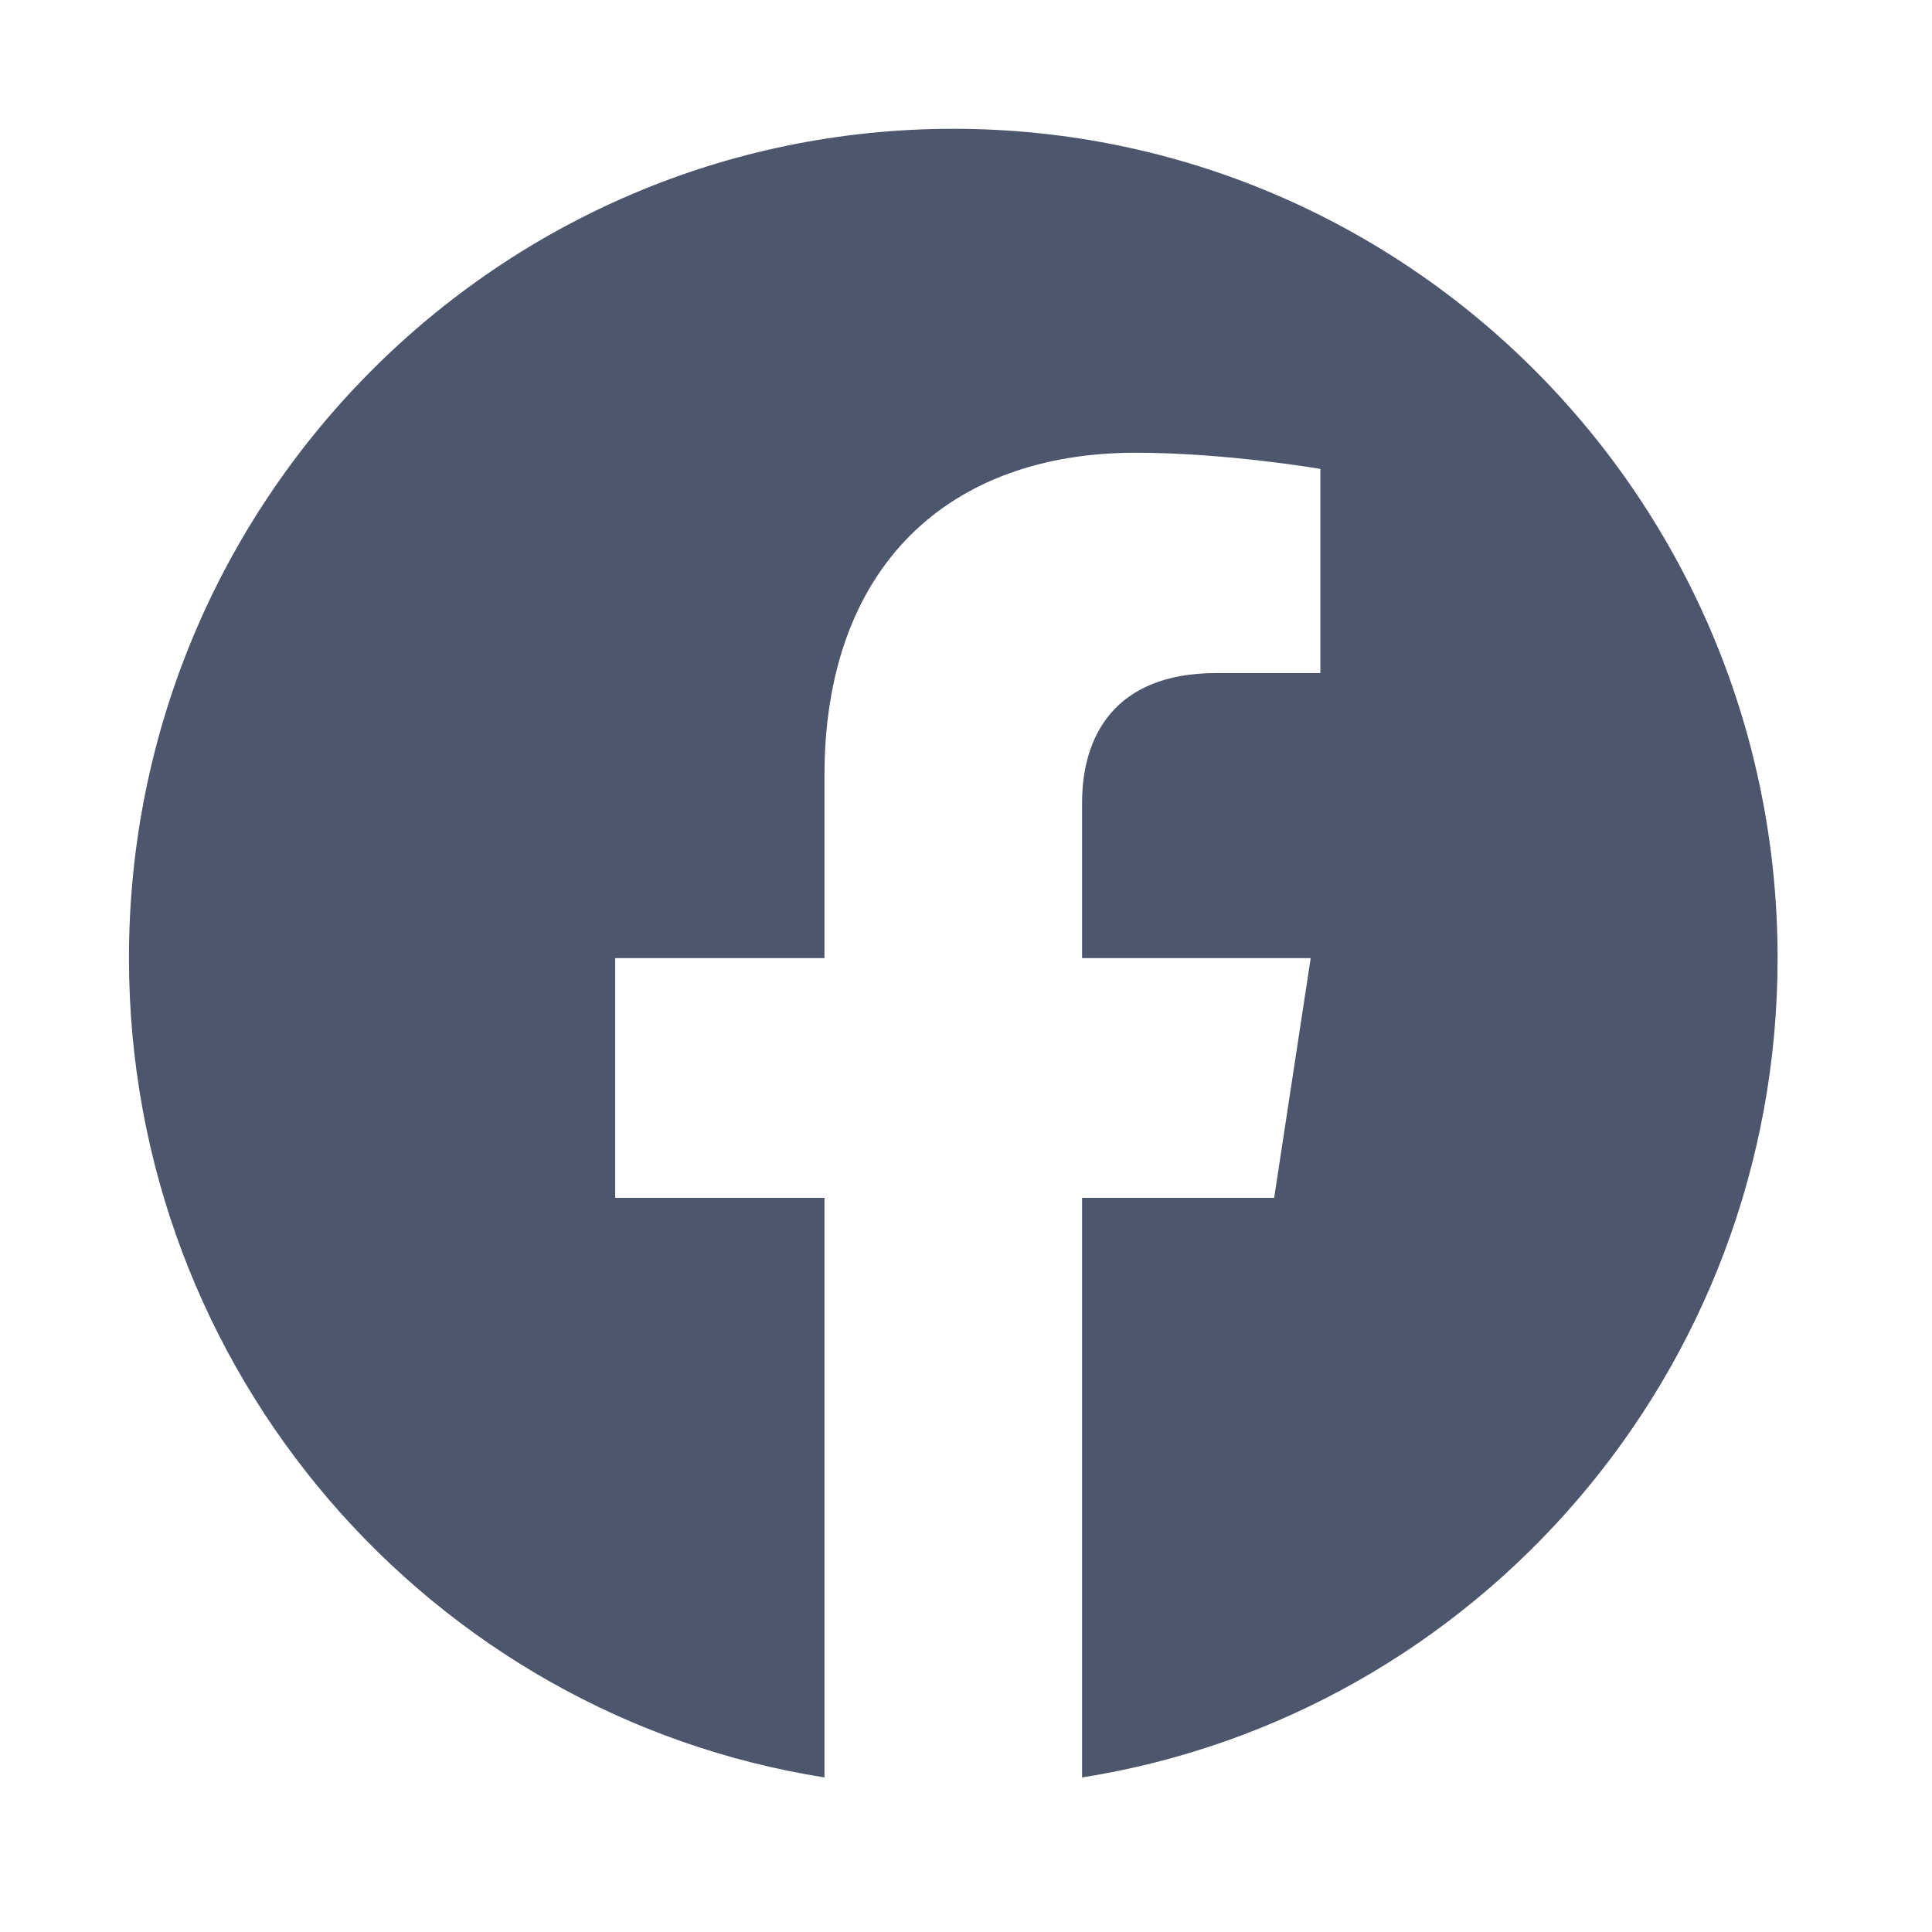 <svg width="24" height="24" viewBox="0 0 24 24" fill="none" xmlns="http://www.w3.org/2000/svg"><path d="M22.082 11.902C22.082 6.212 17.497 1.6 11.842 1.6C6.186 1.6 1.602 6.212 1.602 11.902C1.602 17.044 5.346 21.307 10.242 22.08V14.88H7.642V11.902H10.242V9.632C10.242 7.05 11.77 5.624 14.109 5.624C15.23 5.624 16.402 5.825 16.402 5.825V8.361H15.11C13.838 8.361 13.442 9.155 13.442 9.97V11.902H16.282L15.828 14.88H13.442V22.08C18.337 21.307 22.082 17.044 22.082 11.902Z" fill="#4c566c"/></svg>